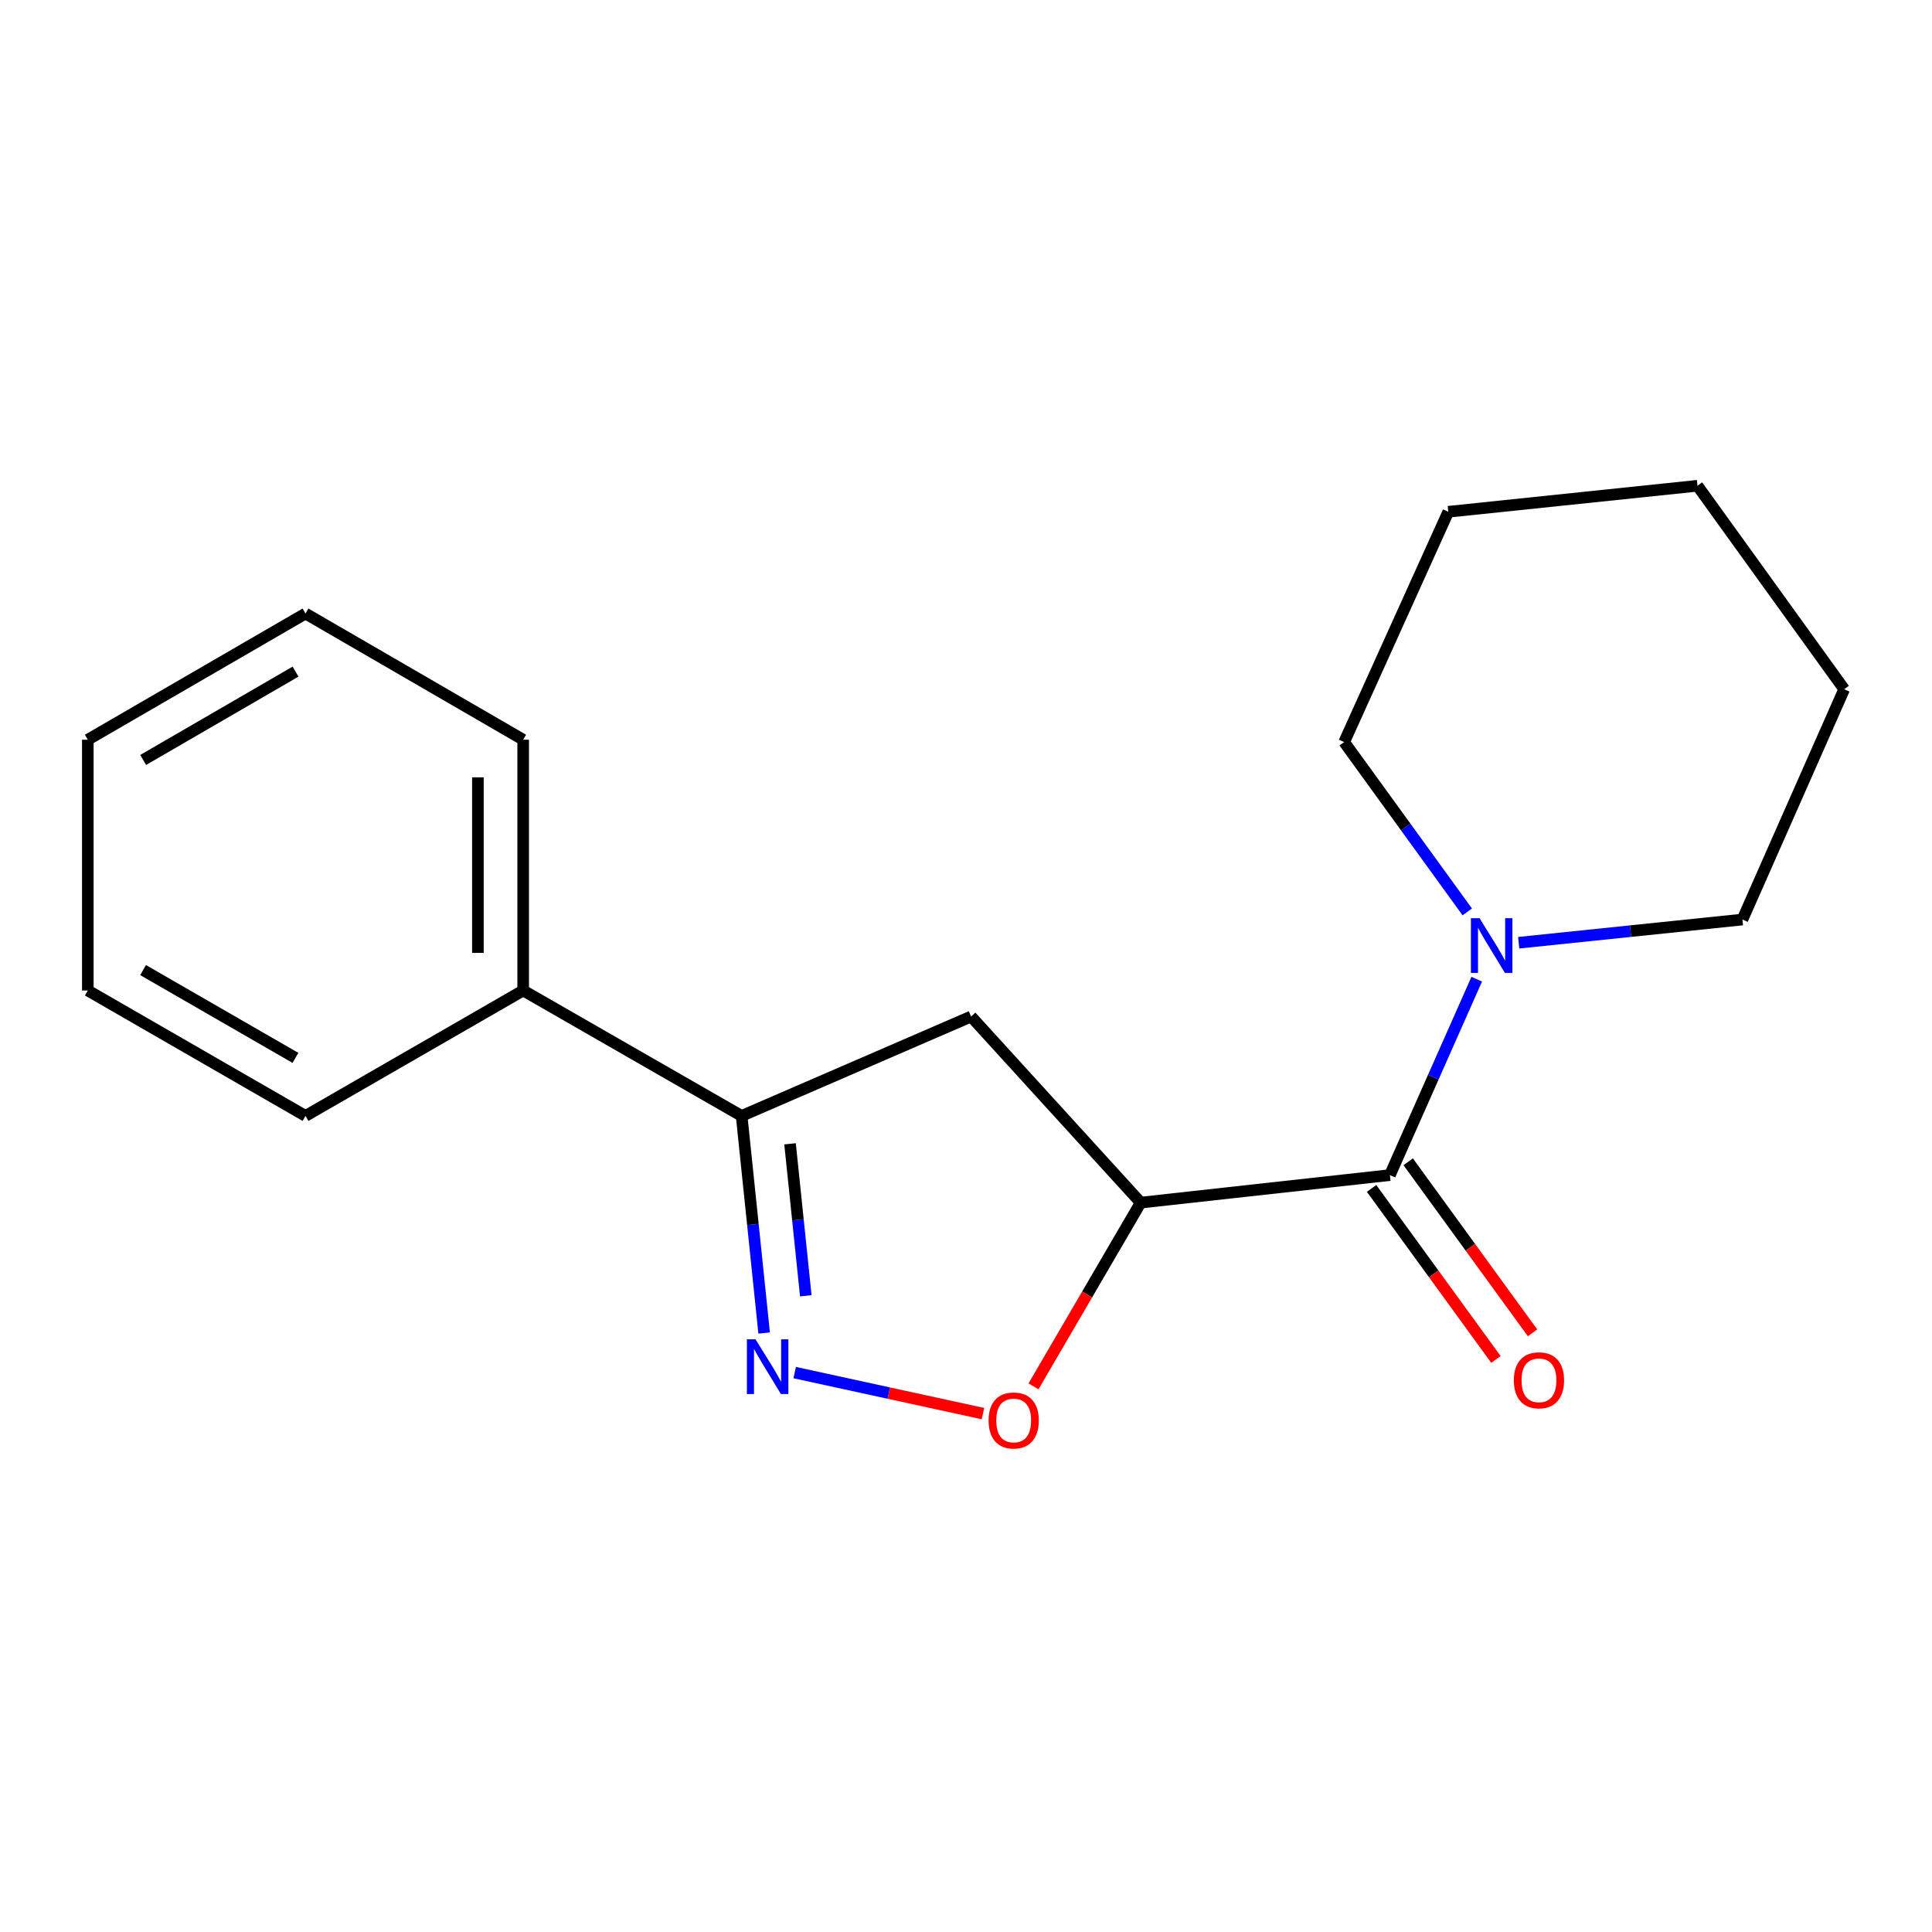 <?xml version='1.0' encoding='iso-8859-1'?>
<svg version='1.1' baseProfile='full'
              xmlns='http://www.w3.org/2000/svg'
                      xmlns:rdkit='http://www.rdkit.org/xml'
                      xmlns:xlink='http://www.w3.org/1999/xlink'
                  xml:space='preserve'
width='1000px' height='1000px' viewBox='0 0 1000 1000'>
<!-- END OF HEADER -->
<rect style='opacity:1.0;fill:#FFFFFF;stroke:none' width='1000' height='1000' x='0' y='0'> </rect>
<path class='bond-1' d='M 590.422,622.48 L 719.403,608.226' style='fill:none;fill-rule:evenodd;stroke:#000000;stroke-width:6px;stroke-linecap:butt;stroke-linejoin:miter;stroke-opacity:1' />
<path class='bond-2' d='M 590.422,622.48 L 562.681,670.025' style='fill:none;fill-rule:evenodd;stroke:#000000;stroke-width:6px;stroke-linecap:butt;stroke-linejoin:miter;stroke-opacity:1' />
<path class='bond-2' d='M 562.681,670.025 L 534.94,717.569' style='fill:none;fill-rule:evenodd;stroke:#FF0000;stroke-width:6px;stroke-linecap:butt;stroke-linejoin:miter;stroke-opacity:1' />
<path class='bond-4' d='M 590.422,622.48 L 502.643,526.148' style='fill:none;fill-rule:evenodd;stroke:#000000;stroke-width:6px;stroke-linecap:butt;stroke-linejoin:miter;stroke-opacity:1' />
<path class='bond-0' d='M 411.327,710.447 L 460.054,721.066' style='fill:none;fill-rule:evenodd;stroke:#0000FF;stroke-width:6px;stroke-linecap:butt;stroke-linejoin:miter;stroke-opacity:1' />
<path class='bond-0' d='M 460.054,721.066 L 508.782,731.685' style='fill:none;fill-rule:evenodd;stroke:#FF0000;stroke-width:6px;stroke-linecap:butt;stroke-linejoin:miter;stroke-opacity:1' />
<path class='bond-18' d='M 395.521,689.974 L 389.694,633.784' style='fill:none;fill-rule:evenodd;stroke:#0000FF;stroke-width:6px;stroke-linecap:butt;stroke-linejoin:miter;stroke-opacity:1' />
<path class='bond-18' d='M 389.694,633.784 L 383.867,577.595' style='fill:none;fill-rule:evenodd;stroke:#000000;stroke-width:6px;stroke-linecap:butt;stroke-linejoin:miter;stroke-opacity:1' />
<path class='bond-18' d='M 417.08,670.7 L 413.002,631.367' style='fill:none;fill-rule:evenodd;stroke:#0000FF;stroke-width:6px;stroke-linecap:butt;stroke-linejoin:miter;stroke-opacity:1' />
<path class='bond-18' d='M 413.002,631.367 L 408.923,592.035' style='fill:none;fill-rule:evenodd;stroke:#000000;stroke-width:6px;stroke-linecap:butt;stroke-linejoin:miter;stroke-opacity:1' />
<path class='bond-5' d='M 719.403,608.226 L 741.88,557.523' style='fill:none;fill-rule:evenodd;stroke:#000000;stroke-width:6px;stroke-linecap:butt;stroke-linejoin:miter;stroke-opacity:1' />
<path class='bond-5' d='M 741.88,557.523 L 764.356,506.821' style='fill:none;fill-rule:evenodd;stroke:#0000FF;stroke-width:6px;stroke-linecap:butt;stroke-linejoin:miter;stroke-opacity:1' />
<path class='bond-6' d='M 709.927,615.115 L 742.108,659.382' style='fill:none;fill-rule:evenodd;stroke:#000000;stroke-width:6px;stroke-linecap:butt;stroke-linejoin:miter;stroke-opacity:1' />
<path class='bond-6' d='M 742.108,659.382 L 774.289,703.649' style='fill:none;fill-rule:evenodd;stroke:#FF0000;stroke-width:6px;stroke-linecap:butt;stroke-linejoin:miter;stroke-opacity:1' />
<path class='bond-6' d='M 728.88,601.337 L 761.061,645.604' style='fill:none;fill-rule:evenodd;stroke:#000000;stroke-width:6px;stroke-linecap:butt;stroke-linejoin:miter;stroke-opacity:1' />
<path class='bond-6' d='M 761.061,645.604 L 793.242,689.871' style='fill:none;fill-rule:evenodd;stroke:#FF0000;stroke-width:6px;stroke-linecap:butt;stroke-linejoin:miter;stroke-opacity:1' />
<path class='bond-3' d='M 383.867,577.595 L 502.643,526.148' style='fill:none;fill-rule:evenodd;stroke:#000000;stroke-width:6px;stroke-linecap:butt;stroke-linejoin:miter;stroke-opacity:1' />
<path class='bond-7' d='M 383.867,577.595 L 270.794,512.675' style='fill:none;fill-rule:evenodd;stroke:#000000;stroke-width:6px;stroke-linecap:butt;stroke-linejoin:miter;stroke-opacity:1' />
<path class='bond-8' d='M 786.076,487.96 L 843.976,481.955' style='fill:none;fill-rule:evenodd;stroke:#0000FF;stroke-width:6px;stroke-linecap:butt;stroke-linejoin:miter;stroke-opacity:1' />
<path class='bond-8' d='M 843.976,481.955 L 901.875,475.951' style='fill:none;fill-rule:evenodd;stroke:#000000;stroke-width:6px;stroke-linecap:butt;stroke-linejoin:miter;stroke-opacity:1' />
<path class='bond-9' d='M 759.453,472 L 727.595,428.048' style='fill:none;fill-rule:evenodd;stroke:#0000FF;stroke-width:6px;stroke-linecap:butt;stroke-linejoin:miter;stroke-opacity:1' />
<path class='bond-9' d='M 727.595,428.048 L 695.737,384.097' style='fill:none;fill-rule:evenodd;stroke:#000000;stroke-width:6px;stroke-linecap:butt;stroke-linejoin:miter;stroke-opacity:1' />
<path class='bond-10' d='M 270.794,512.675 L 270.794,382.873' style='fill:none;fill-rule:evenodd;stroke:#000000;stroke-width:6px;stroke-linecap:butt;stroke-linejoin:miter;stroke-opacity:1' />
<path class='bond-10' d='M 247.362,493.204 L 247.362,402.343' style='fill:none;fill-rule:evenodd;stroke:#000000;stroke-width:6px;stroke-linecap:butt;stroke-linejoin:miter;stroke-opacity:1' />
<path class='bond-11' d='M 270.794,512.675 L 158.124,577.595' style='fill:none;fill-rule:evenodd;stroke:#000000;stroke-width:6px;stroke-linecap:butt;stroke-linejoin:miter;stroke-opacity:1' />
<path class='bond-12' d='M 901.875,475.951 L 954.545,356.746' style='fill:none;fill-rule:evenodd;stroke:#000000;stroke-width:6px;stroke-linecap:butt;stroke-linejoin:miter;stroke-opacity:1' />
<path class='bond-13' d='M 695.737,384.097 L 749.631,264.892' style='fill:none;fill-rule:evenodd;stroke:#000000;stroke-width:6px;stroke-linecap:butt;stroke-linejoin:miter;stroke-opacity:1' />
<path class='bond-15' d='M 270.794,382.873 L 158.124,317.562' style='fill:none;fill-rule:evenodd;stroke:#000000;stroke-width:6px;stroke-linecap:butt;stroke-linejoin:miter;stroke-opacity:1' />
<path class='bond-14' d='M 158.124,577.595 L 45.455,512.675' style='fill:none;fill-rule:evenodd;stroke:#000000;stroke-width:6px;stroke-linecap:butt;stroke-linejoin:miter;stroke-opacity:1' />
<path class='bond-14' d='M 152.922,547.554 L 74.054,502.11' style='fill:none;fill-rule:evenodd;stroke:#000000;stroke-width:6px;stroke-linecap:butt;stroke-linejoin:miter;stroke-opacity:1' />
<path class='bond-19' d='M 954.545,356.746 L 878.612,251.432' style='fill:none;fill-rule:evenodd;stroke:#000000;stroke-width:6px;stroke-linecap:butt;stroke-linejoin:miter;stroke-opacity:1' />
<path class='bond-16' d='M 749.631,264.892 L 878.612,251.432' style='fill:none;fill-rule:evenodd;stroke:#000000;stroke-width:6px;stroke-linecap:butt;stroke-linejoin:miter;stroke-opacity:1' />
<path class='bond-17' d='M 45.455,512.675 L 45.455,382.873' style='fill:none;fill-rule:evenodd;stroke:#000000;stroke-width:6px;stroke-linecap:butt;stroke-linejoin:miter;stroke-opacity:1' />
<path class='bond-20' d='M 158.124,317.562 L 45.455,382.873' style='fill:none;fill-rule:evenodd;stroke:#000000;stroke-width:6px;stroke-linecap:butt;stroke-linejoin:miter;stroke-opacity:1' />
<path class='bond-20' d='M 152.975,347.632 L 74.106,393.349' style='fill:none;fill-rule:evenodd;stroke:#000000;stroke-width:6px;stroke-linecap:butt;stroke-linejoin:miter;stroke-opacity:1' />
<path  class='atom-1' d='M 391.068 693.236
L 400.348 708.236
Q 401.268 709.716, 402.748 712.396
Q 404.228 715.076, 404.308 715.236
L 404.308 693.236
L 408.068 693.236
L 408.068 721.556
L 404.188 721.556
L 394.228 705.156
Q 393.068 703.236, 391.828 701.036
Q 390.628 698.836, 390.268 698.156
L 390.268 721.556
L 386.588 721.556
L 386.588 693.236
L 391.068 693.236
' fill='#0000FF'/>
<path  class='atom-3' d='M 511.682 735.23
Q 511.682 728.43, 515.042 724.63
Q 518.402 720.83, 524.682 720.83
Q 530.962 720.83, 534.322 724.63
Q 537.682 728.43, 537.682 735.23
Q 537.682 742.11, 534.282 746.03
Q 530.882 749.91, 524.682 749.91
Q 518.442 749.91, 515.042 746.03
Q 511.682 742.15, 511.682 735.23
M 524.682 746.71
Q 529.002 746.71, 531.322 743.83
Q 533.682 740.91, 533.682 735.23
Q 533.682 729.67, 531.322 726.87
Q 529.002 724.03, 524.682 724.03
Q 520.362 724.03, 518.002 726.83
Q 515.682 729.63, 515.682 735.23
Q 515.682 740.95, 518.002 743.83
Q 520.362 746.71, 524.682 746.71
' fill='#FF0000'/>
<path  class='atom-6' d='M 765.814 475.252
L 775.094 490.252
Q 776.014 491.732, 777.494 494.412
Q 778.974 497.092, 779.054 497.252
L 779.054 475.252
L 782.814 475.252
L 782.814 503.572
L 778.934 503.572
L 768.974 487.172
Q 767.814 485.252, 766.574 483.052
Q 765.374 480.852, 765.014 480.172
L 765.014 503.572
L 761.334 503.572
L 761.334 475.252
L 765.814 475.252
' fill='#0000FF'/>
<path  class='atom-7' d='M 783.56 714.441
Q 783.56 707.641, 786.92 703.841
Q 790.28 700.041, 796.56 700.041
Q 802.84 700.041, 806.2 703.841
Q 809.56 707.641, 809.56 714.441
Q 809.56 721.321, 806.16 725.241
Q 802.76 729.121, 796.56 729.121
Q 790.32 729.121, 786.92 725.241
Q 783.56 721.361, 783.56 714.441
M 796.56 725.921
Q 800.88 725.921, 803.2 723.041
Q 805.56 720.121, 805.56 714.441
Q 805.56 708.881, 803.2 706.081
Q 800.88 703.241, 796.56 703.241
Q 792.24 703.241, 789.88 706.041
Q 787.56 708.841, 787.56 714.441
Q 787.56 720.161, 789.88 723.041
Q 792.24 725.921, 796.56 725.921
' fill='#FF0000'/>
</svg>
